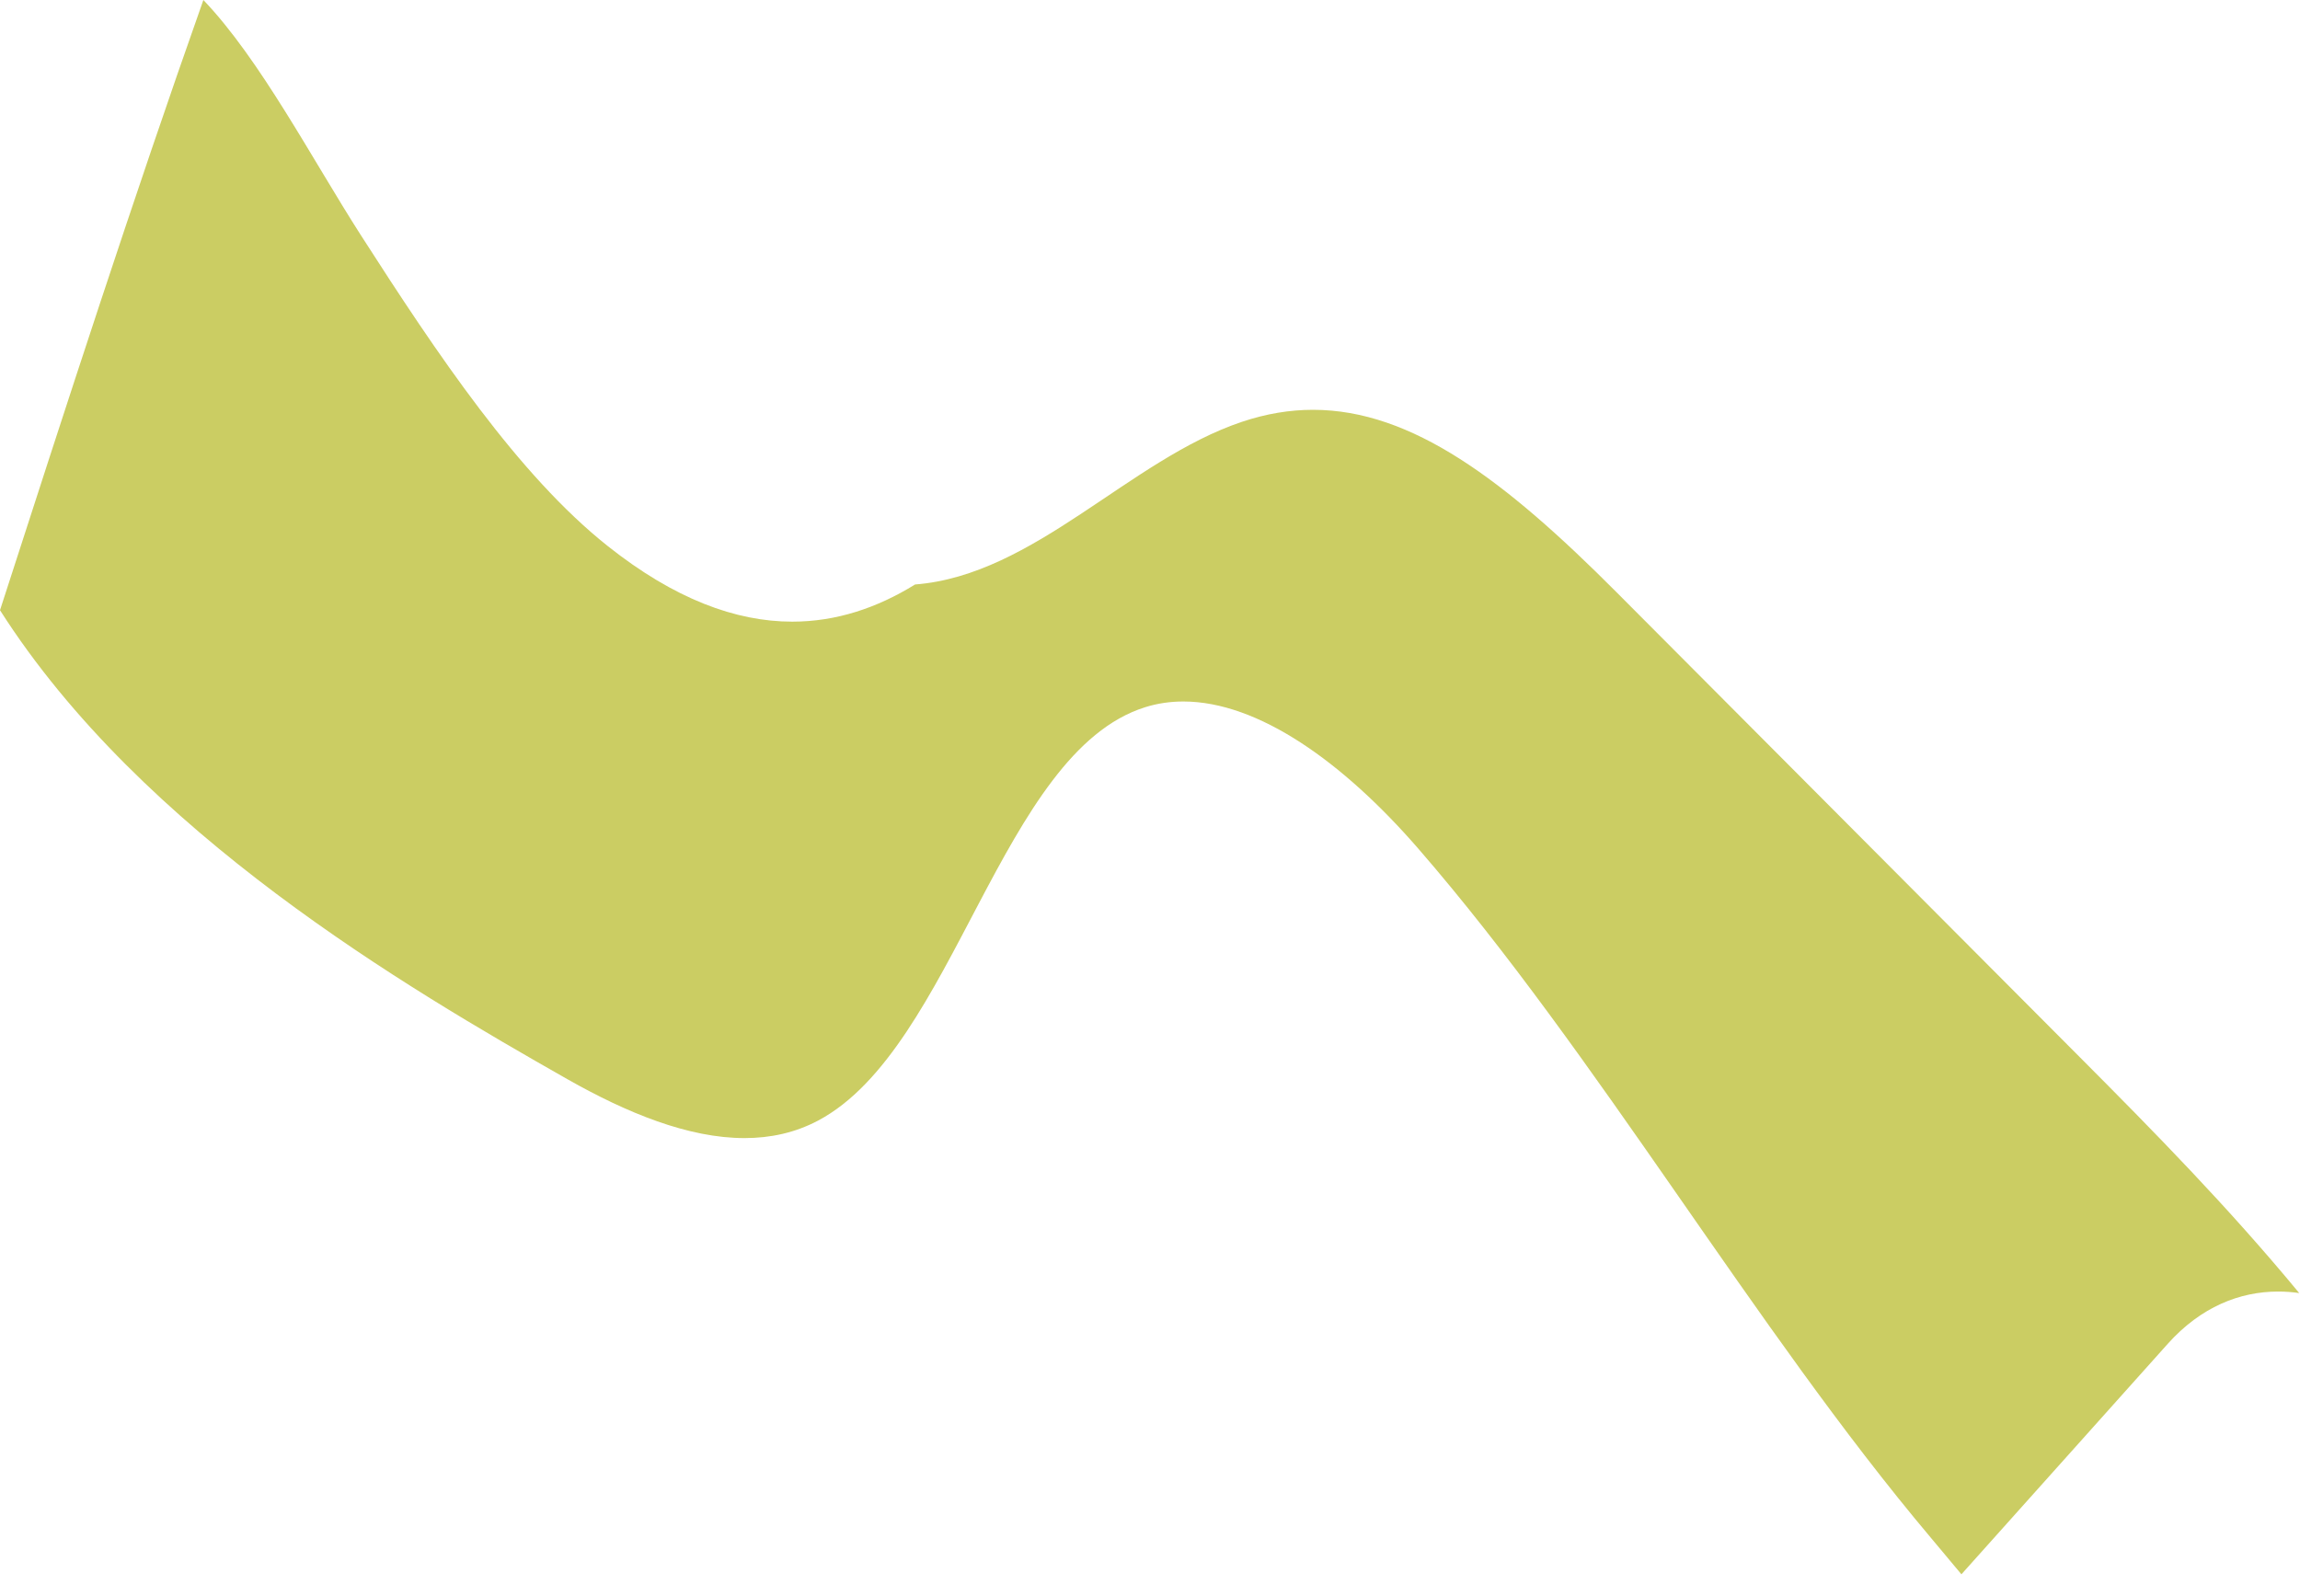 <?xml version="1.0" encoding="UTF-8"?> <svg xmlns="http://www.w3.org/2000/svg" width="85" height="59" viewBox="0 0 85 59" fill="none"> <path d="M72.487 58.188C72.105 57.732 71.733 57.282 71.345 56.822C64.829 49.091 59.02 38.977 52.412 31.363C49.638 28.168 46.501 25.928 43.732 25.928C43.25 25.928 42.778 25.996 42.322 26.139C36.991 27.809 35.275 38.742 30.236 41.417C29.385 41.869 28.469 42.065 27.514 42.065C25.439 42.065 23.176 41.139 20.974 39.891C14.98 36.486 5.246 30.784 0 22.554C2.435 15.023 4.907 7.377 7.516 0C9.612 2.19 11.542 5.895 13.344 8.705C16.169 13.107 19.15 17.554 22.461 20.184C24.926 22.141 27.193 22.977 29.28 22.977C30.899 22.977 32.409 22.474 33.818 21.603C38.226 21.261 41.74 16.985 45.898 15.591C46.793 15.291 47.664 15.147 48.523 15.147C52.184 15.147 55.617 17.751 59.728 21.876C65.447 27.616 71.166 33.356 76.884 39.096C79.61 41.832 82.349 44.619 84.971 47.793C84.713 47.756 84.453 47.737 84.193 47.737C82.782 47.737 81.34 48.298 80.113 49.669C77.572 52.508 75.029 55.347 72.487 58.188Z" fill="#CBCD63"></path> </svg> 